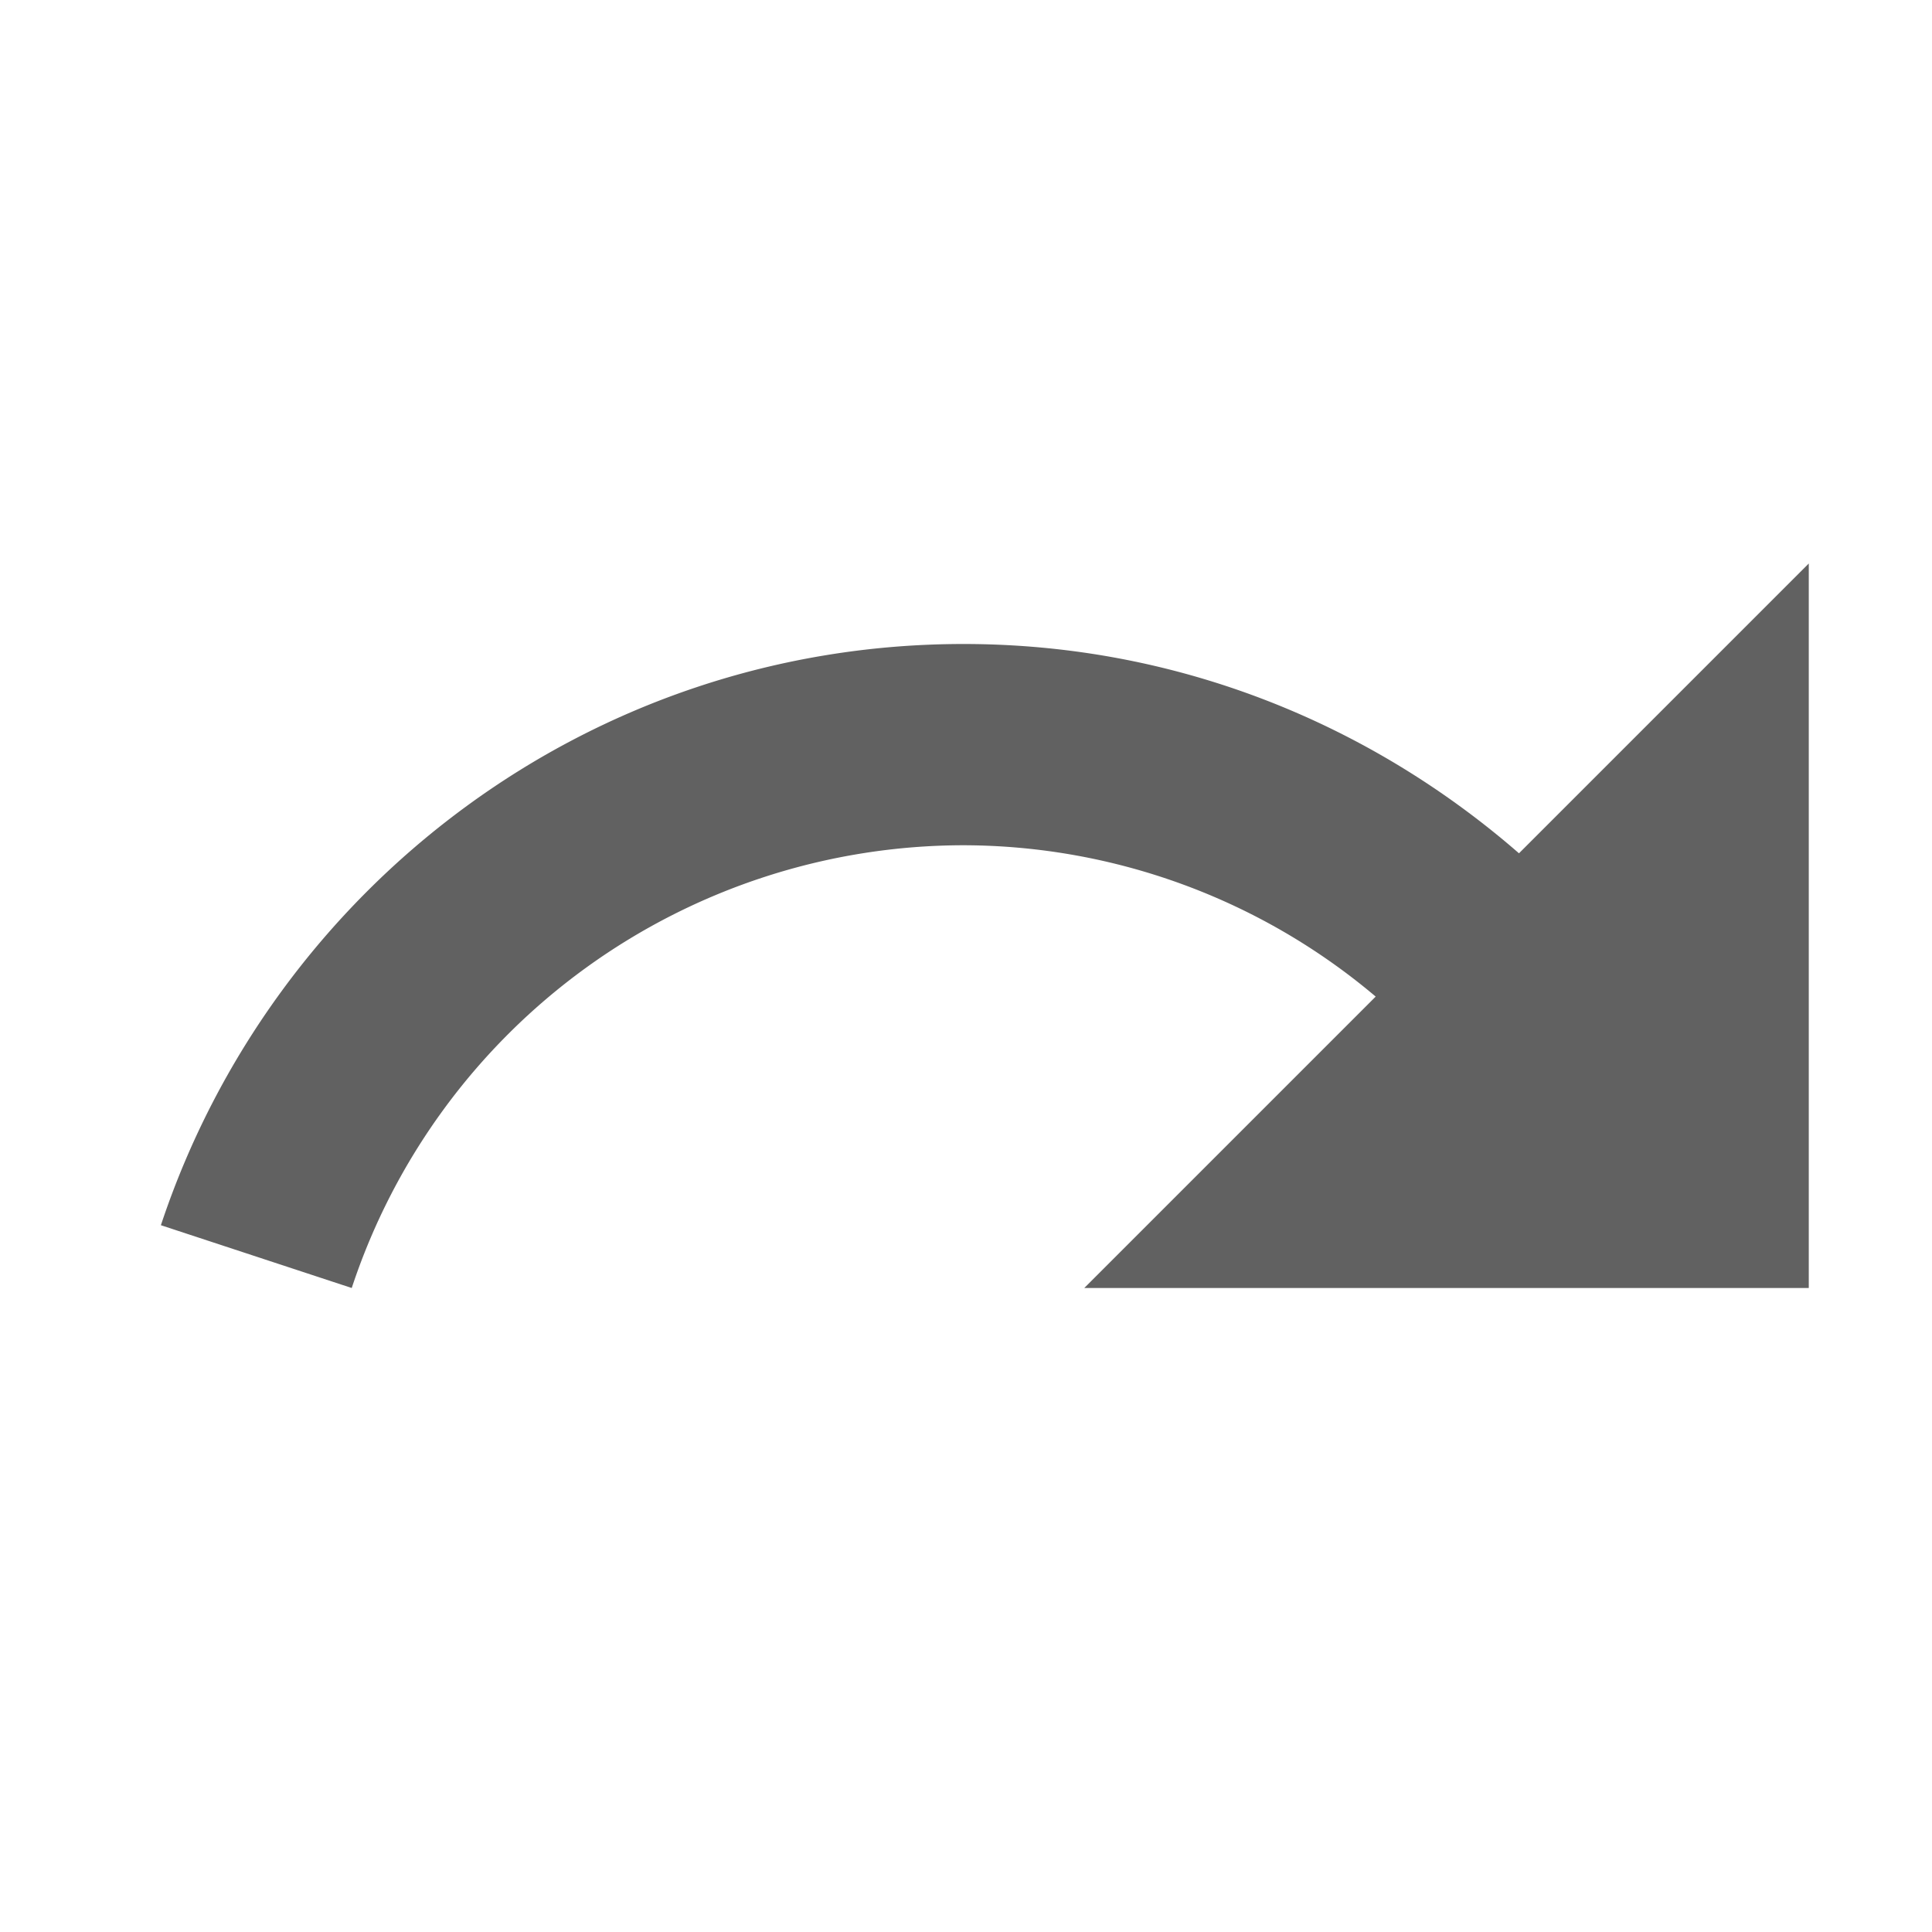 <svg xmlns="http://www.w3.org/2000/svg" fill="none" viewBox="0 0 18 18" aria-hidden="true">
  <path fill="#616161" d="M8.977 6c1.987 0 3.787.742 5.175 1.95l2.7-2.7V12h-6.75l2.715-2.715a5.965 5.965 0 00-3.84-1.41A6.009 6.009 0 003.277 12l-1.778-.585C2.542 8.273 5.49 6 8.977 6z"/>
</svg>
